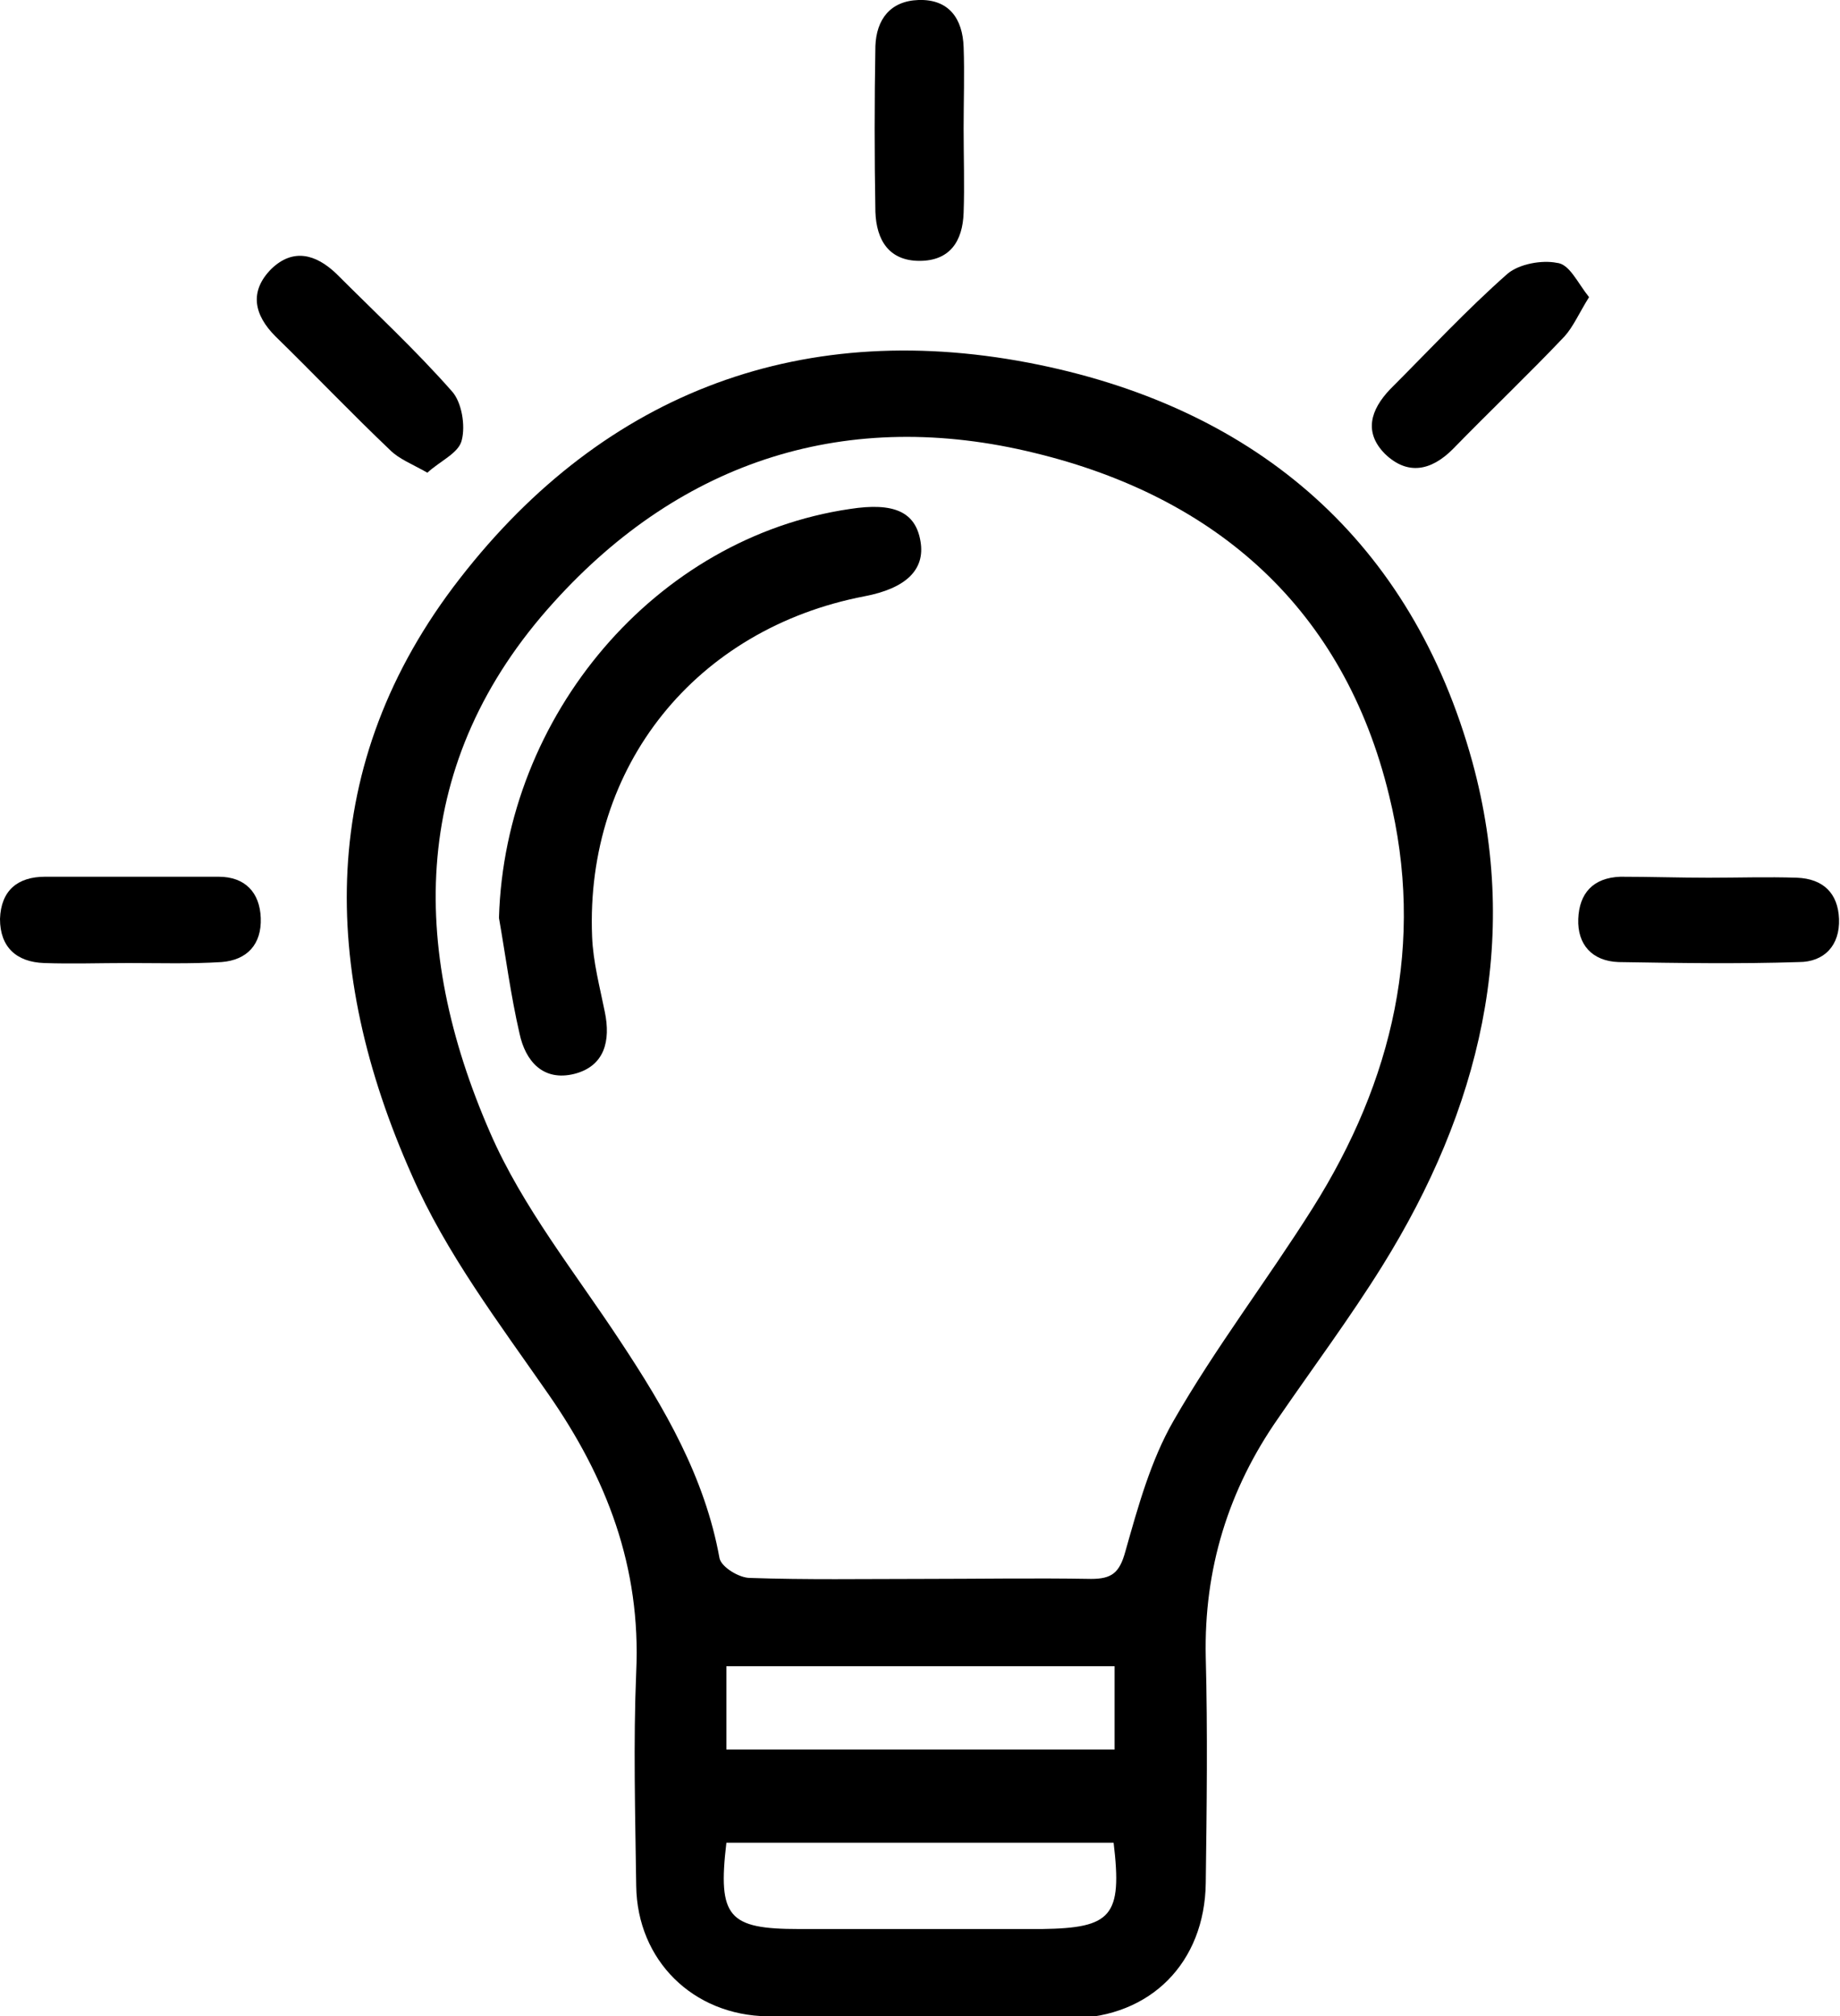 <?xml version="1.0" encoding="utf-8"?>
<!-- Generator: Adobe Illustrator 25.2.3, SVG Export Plug-In . SVG Version: 6.00 Build 0)  -->
<svg version="1.1" id="Livello_1" xmlns="http://www.w3.org/2000/svg" xmlns:xlink="http://www.w3.org/1999/xlink" x="0px" y="0px"
	 viewBox="0 0 187.7 205.6" style="enable-background:new 0 0 187.7 205.6;" xml:space="preserve">
<g>
	<path d="M93.7,205.6c-5.1,0-10.3,0.1-15.4,0c-7.6-0.1-13.3-5.7-13.4-13.3c-0.1-7.3-0.3-14.6,0-21.8c0.5-10.7-3-19.8-9-28.4
		c-5-7.2-10.4-14.3-13.9-22.3c-9.3-20.9-9.8-41.9,4.9-60.8c14.9-19.2,35.3-26.7,59.1-21.8c22.3,4.6,38,18,44.2,40.5
		c5,18.3,0.7,35.5-9.2,51.4c-3.3,5.3-7.1,10.4-10.6,15.5c-5.1,7.3-7.6,15.4-7.4,24.4c0.2,7.6,0.1,15.3,0,23
		c-0.1,8.1-5.6,13.7-13.7,13.8C104,205.6,98.8,205.6,93.7,205.6z M94,161c5.8,0,11.5-0.1,17.3,0c2.1,0,2.9-0.6,3.5-2.8
		c1.3-4.6,2.6-9.3,4.9-13.3c4.3-7.5,9.6-14.4,14.2-21.7c8.2-13,11.5-27.1,7.8-42.1c-4.6-19-17.6-30.4-36.1-34.9
		c-19.1-4.7-36,0.7-49.1,15.2c-14.7,16.2-14.8,35.1-6.5,54.1c3.3,7.6,8.7,14.3,13.3,21.3c4.5,6.8,8.6,13.8,10.1,22.1
		c0.2,0.9,2,2,3.1,2C82.2,161.1,88.1,161,94,161z M113.6,187.9c-13.4,0-26.5,0-39.5,0c-0.9,7.6,0.2,8.8,7.4,8.8c8.3,0,16.5,0,24.8,0
		C113.4,196.6,114.5,195.4,113.6,187.9z M74.1,169.9c0,2.9,0,5.7,0,8.5c13.3,0,26.5,0,39.6,0c0-3,0-5.7,0-8.5
		C100.3,169.9,87.4,169.9,74.1,169.9z"/>
	<path d="M98.3,13.1c0,2.9,0.1,5.8,0,8.6c-0.1,2.9-1.4,4.9-4.5,4.9c-3.1,0-4.4-2.1-4.5-5c-0.1-5.6-0.1-11.3,0-16.9
		C89.4,2,90.8,0.1,93.7,0c3.1-0.1,4.5,1.9,4.6,4.8C98.4,7.5,98.3,10.3,98.3,13.1z"/>
	<path d="M13.1,98.2c-2.9,0-5.8,0.1-8.6,0c-2.8-0.1-4.5-1.6-4.5-4.5c0.1-2.9,1.8-4.3,4.6-4.3c5.9,0,11.8,0,17.7,0
		c2.7,0,4.2,1.6,4.3,4.2c0.1,2.7-1.4,4.3-4,4.5C19.4,98.3,16.3,98.2,13.1,98.2C13.1,98.2,13.1,98.2,13.1,98.2z"/>
	<path d="M174.3,89.5c3,0,6-0.1,9,0c2.7,0.1,4.2,1.6,4.3,4.2c0.1,2.7-1.5,4.4-4.1,4.4c-6.1,0.2-12.3,0.1-18.4,0
		c-2.7-0.1-4.2-1.8-4.1-4.4c0.1-2.6,1.5-4.2,4.3-4.3C168.3,89.4,171.3,89.5,174.3,89.5z"/>
	<path d="M43.6,48.2c-1.6-0.9-2.9-1.4-3.8-2.3c-4-3.8-7.8-7.8-11.7-11.6c-2.2-2.2-2.7-4.6-0.4-6.9c2.2-2.1,4.5-1.5,6.6,0.5
		c4,4,8.1,7.8,11.8,12c1,1.1,1.4,3.5,1,5C46.8,46.2,44.9,47,43.6,48.2z"/>
	<path d="M162.1,30.3c-1,1.6-1.6,3-2.5,4c-3.7,3.9-7.6,7.6-11.4,11.5c-2.2,2.2-4.6,2.7-6.9,0.5c-2.2-2.2-1.5-4.5,0.5-6.6
		c4-4,7.8-8.1,12-11.8c1.2-1,3.5-1.4,5-1.1C160.1,26.9,160.9,28.8,162.1,30.3z"/>
	<path d="M50.9,93.6c0.6-20.7,16-38.8,35.8-41.7c4.5-0.7,6.7,0.3,7.2,3.3c0.5,2.9-1.5,4.8-5.7,5.6C71,64.1,59.7,78.1,60.4,95.5
		c0.1,2.6,0.8,5.2,1.3,7.7c0.6,2.9,0,5.5-3.1,6.3c-3.2,0.8-5-1.3-5.6-4.1C52.1,101.5,51.6,97.6,50.9,93.6z"/>
</g>
</svg>
